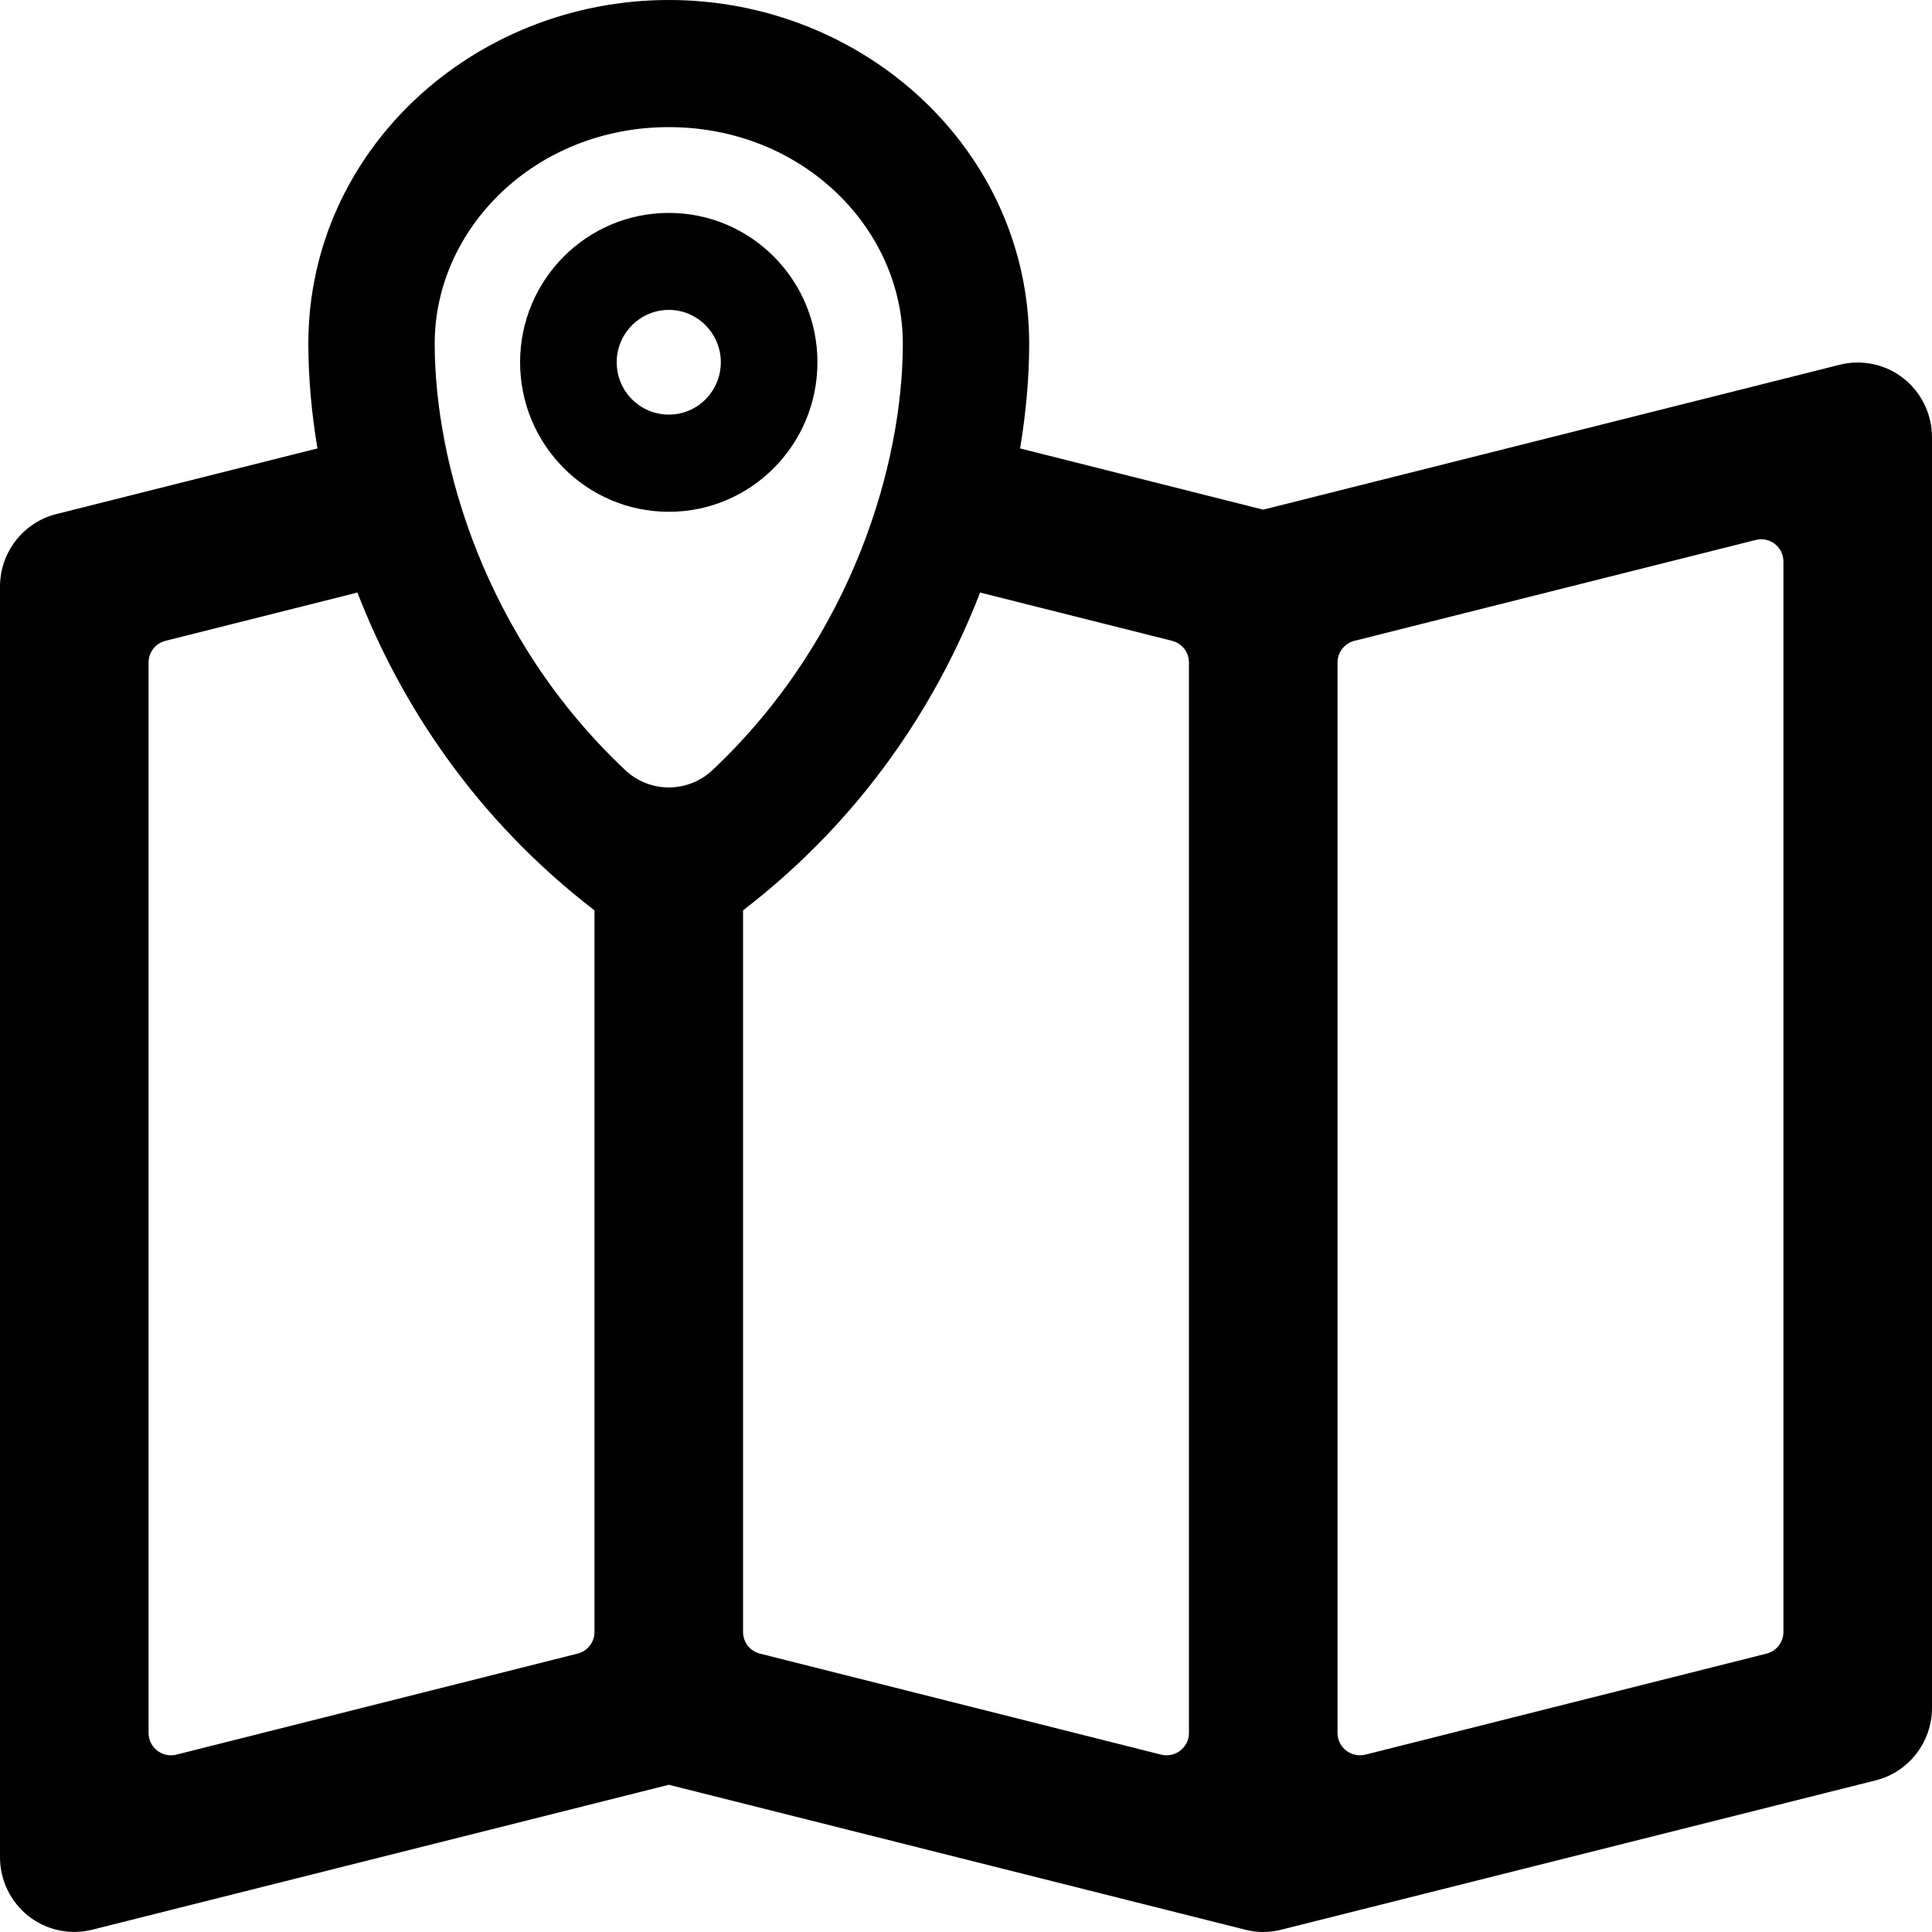 <svg width="10" height="10" viewBox="0 0 10 10" fill="none" xmlns="http://www.w3.org/2000/svg">
<path fill-rule="evenodd" clip-rule="evenodd" d="M3.462 2.649C3.886 2.649 4.231 2.303 4.231 1.875C4.231 1.448 3.886 1.102 3.462 1.102C3.037 1.102 2.692 1.448 2.692 1.875C2.692 2.303 3.037 2.649 3.462 2.649ZM3.462 2.146C3.61 2.146 3.731 2.025 3.731 1.875C3.731 1.726 3.61 1.604 3.462 1.604C3.313 1.604 3.192 1.726 3.192 1.875C3.192 2.025 3.313 2.146 3.462 2.146Z" fill="black"/>
<path fill-rule="evenodd" clip-rule="evenodd" d="M1.596 1.779C1.596 0.777 2.452 0 3.462 0C4.472 0 5.327 0.777 5.327 1.779C5.327 1.946 5.312 2.129 5.28 2.321L6.538 2.638L9.522 1.888C9.637 1.859 9.759 1.885 9.852 1.958C9.945 2.031 10 2.144 10 2.263V8.839C10 9.017 9.88 9.172 9.709 9.215L6.632 9.988C6.571 10.004 6.506 10.004 6.445 9.988L3.462 9.238L0.478 9.988C0.363 10.017 0.241 9.991 0.148 9.918C0.055 9.845 0 9.732 0 9.613V3.037C0 2.859 0.12 2.704 0.291 2.661L1.643 2.321C1.611 2.129 1.596 1.946 1.596 1.779ZM3.462 0.658C2.772 0.658 2.25 1.18 2.25 1.779C2.25 2.391 2.505 3.297 3.235 3.985C3.362 4.106 3.561 4.106 3.689 3.985C4.418 3.297 4.673 2.391 4.673 1.779C4.673 1.18 4.151 0.658 3.462 0.658ZM1.85 3.067L0.856 3.317C0.805 3.33 0.769 3.376 0.769 3.429V8.97C0.769 9.045 0.84 9.1 0.913 9.082L2.99 8.559C3.041 8.546 3.077 8.5 3.077 8.447V4.712C2.463 4.24 2.074 3.646 1.85 3.067ZM3.846 4.712V8.447C3.846 8.5 3.882 8.546 3.933 8.559L6.01 9.082C6.083 9.1 6.154 9.045 6.154 8.97V3.429C6.154 3.376 6.118 3.33 6.067 3.317L5.073 3.067C4.849 3.646 4.46 4.24 3.846 4.712ZM9.231 8.447C9.231 8.5 9.195 8.546 9.144 8.559L7.067 9.082C6.994 9.1 6.923 9.045 6.923 8.97V3.429C6.923 3.376 6.959 3.33 7.01 3.317L9.087 2.795C9.16 2.776 9.231 2.831 9.231 2.907V8.447Z" fill="black"/>
</svg>
